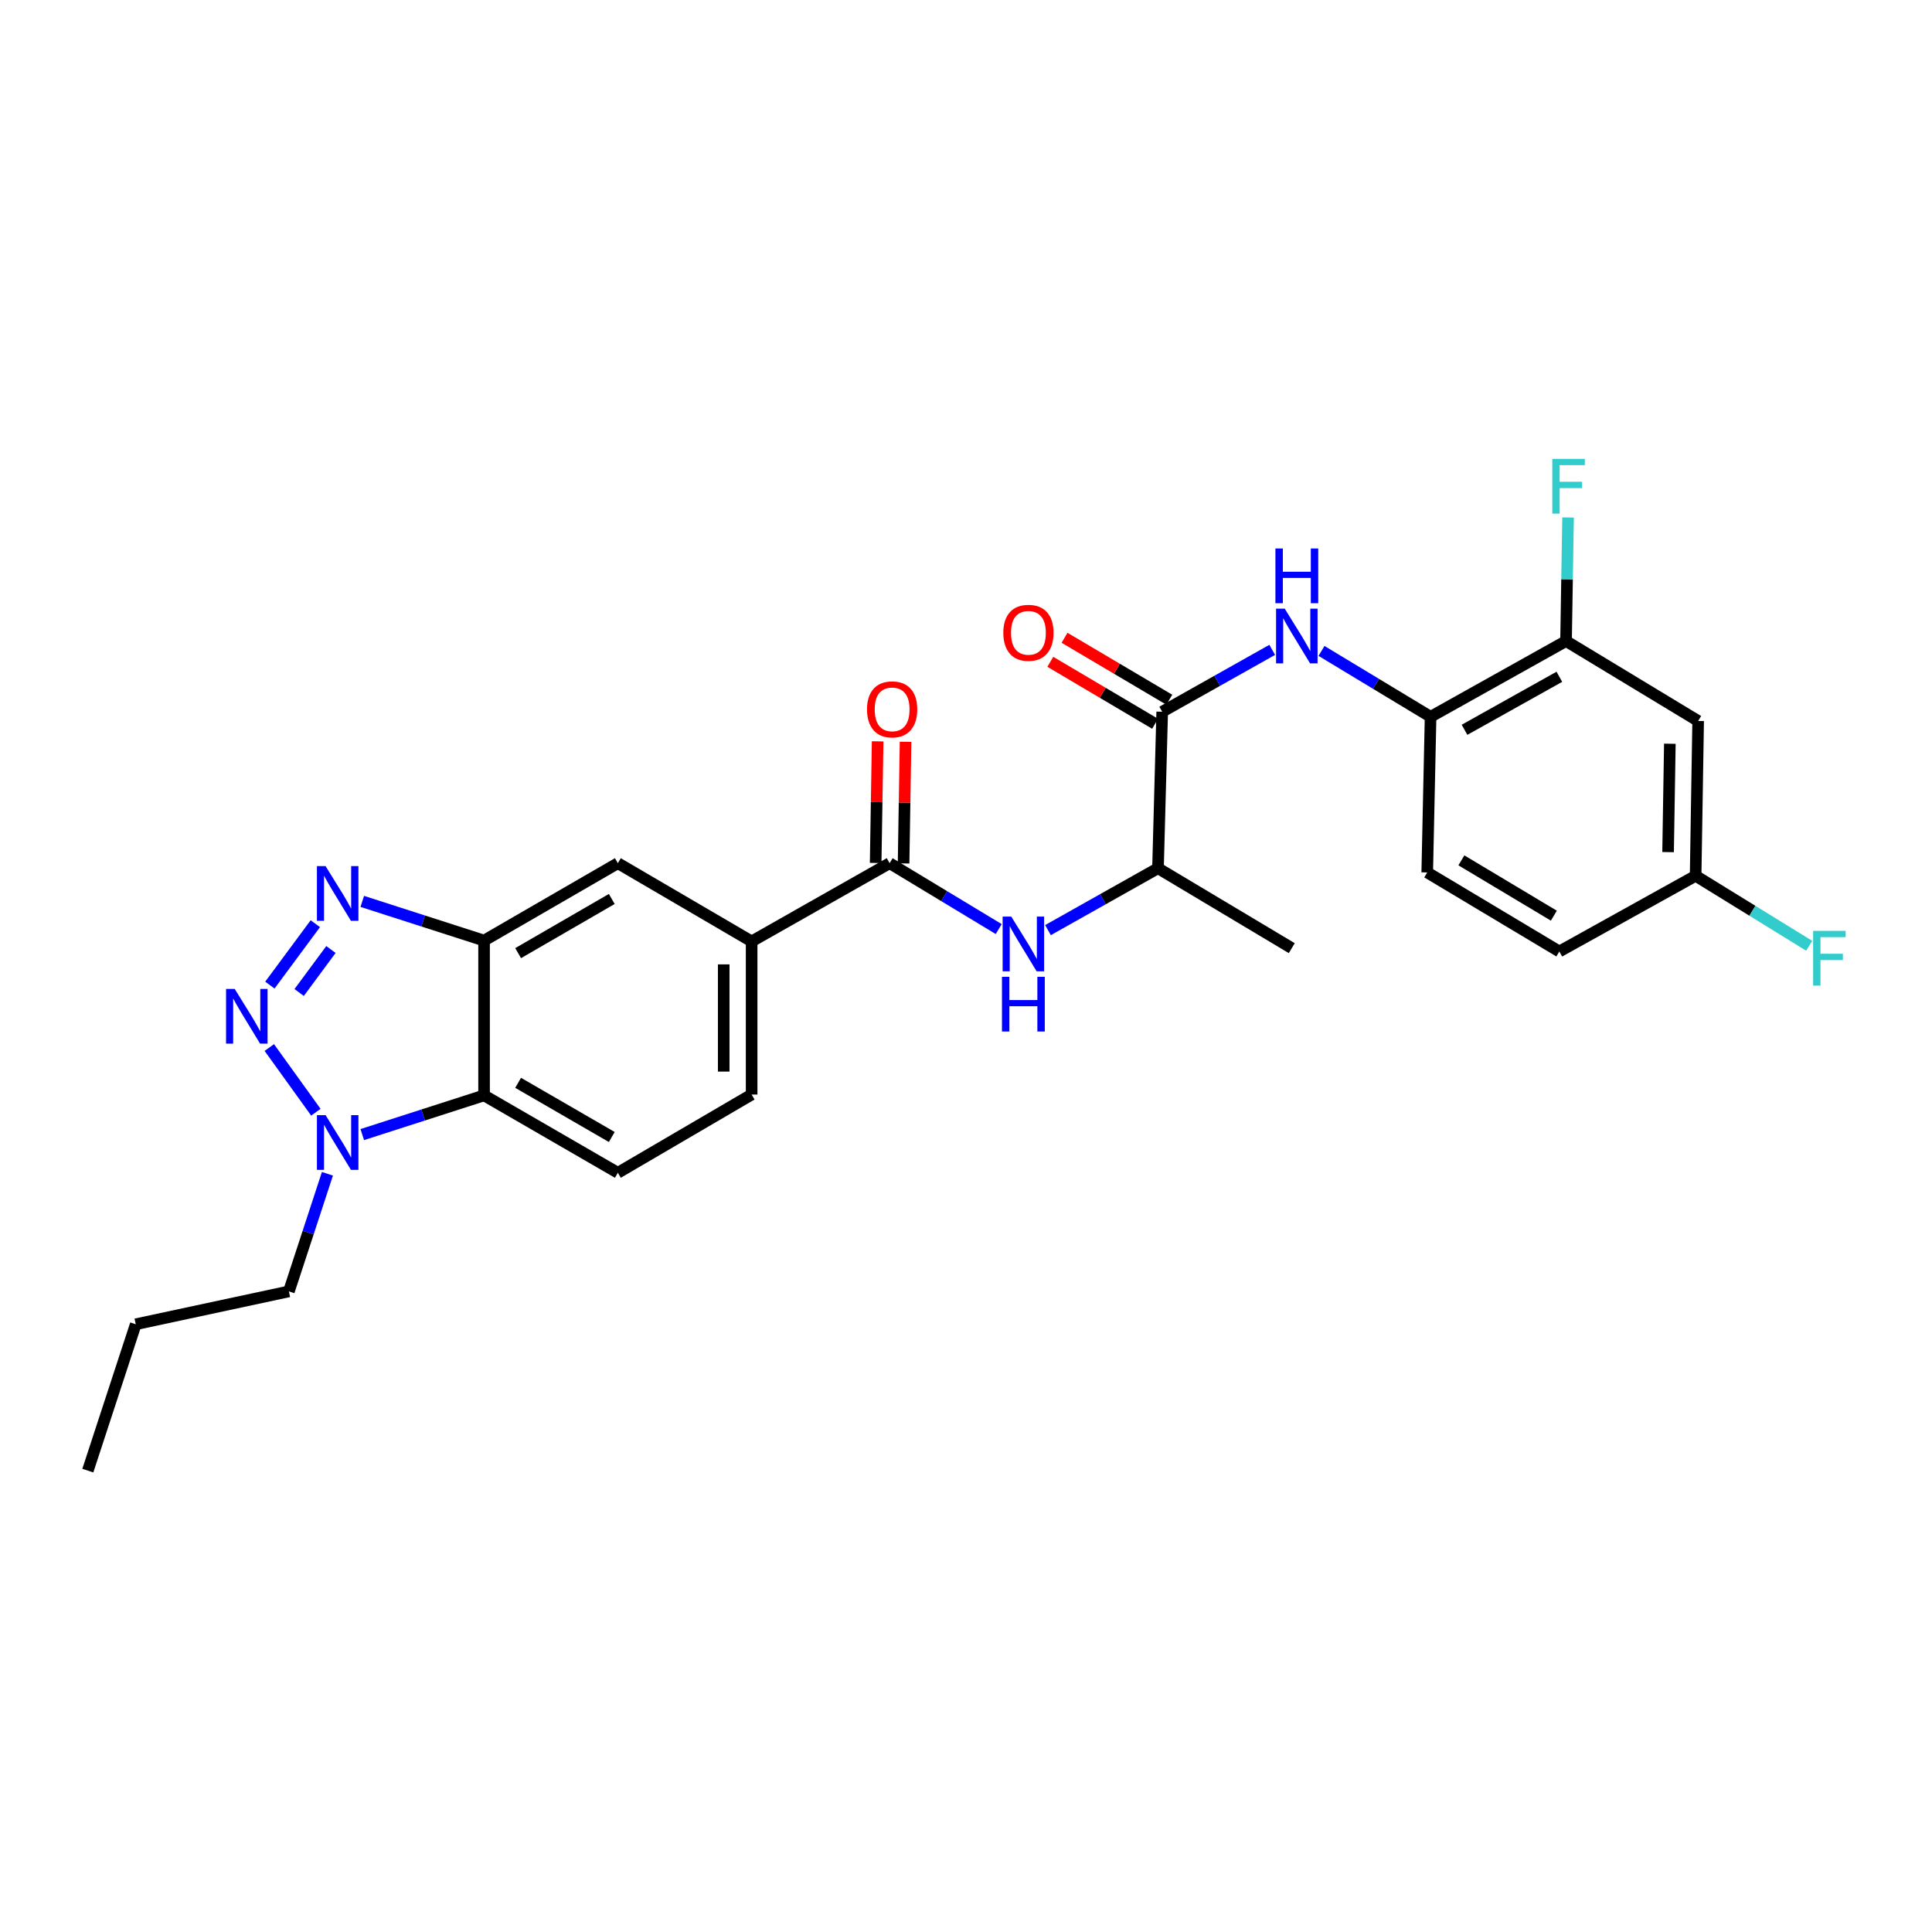 <?xml version='1.0' encoding='iso-8859-1'?>
<svg version='1.1' baseProfile='full'
              xmlns='http://www.w3.org/2000/svg'
                      xmlns:rdkit='http://www.rdkit.org/xml'
                      xmlns:xlink='http://www.w3.org/1999/xlink'
                  xml:space='preserve'
width='1000px' height='1000px' viewBox='0 0 1000 1000'>
<!-- END OF HEADER -->
<rect style='opacity:1.0;fill:#FFFFFF;stroke:none' width='1000' height='1000' x='0' y='0'> </rect>
<path class='bond-0' d='M 139.69,509.891 L 163.211,478.101' style='fill:none;fill-rule:evenodd;stroke:#0000FF;stroke-width:6px;stroke-linecap:butt;stroke-linejoin:miter;stroke-opacity:1' />
<path class='bond-0' d='M 154.837,513.719 L 171.302,491.466' style='fill:none;fill-rule:evenodd;stroke:#0000FF;stroke-width:6px;stroke-linecap:butt;stroke-linejoin:miter;stroke-opacity:1' />
<path class='bond-2' d='M 139.392,542.201 L 163.496,575.683' style='fill:none;fill-rule:evenodd;stroke:#0000FF;stroke-width:6px;stroke-linecap:butt;stroke-linejoin:miter;stroke-opacity:1' />
<path class='bond-1' d='M 187.51,466.561 L 219.032,476.702' style='fill:none;fill-rule:evenodd;stroke:#0000FF;stroke-width:6px;stroke-linecap:butt;stroke-linejoin:miter;stroke-opacity:1' />
<path class='bond-1' d='M 219.032,476.702 L 250.555,486.844' style='fill:none;fill-rule:evenodd;stroke:#000000;stroke-width:6px;stroke-linecap:butt;stroke-linejoin:miter;stroke-opacity:1' />
<path class='bond-10' d='M 250.555,486.844 L 319.802,446.784' style='fill:none;fill-rule:evenodd;stroke:#000000;stroke-width:6px;stroke-linecap:butt;stroke-linejoin:miter;stroke-opacity:1' />
<path class='bond-10' d='M 268.18,493.345 L 316.653,465.304' style='fill:none;fill-rule:evenodd;stroke:#000000;stroke-width:6px;stroke-linecap:butt;stroke-linejoin:miter;stroke-opacity:1' />
<path class='bond-27' d='M 250.555,486.844 L 250.555,566.971' style='fill:none;fill-rule:evenodd;stroke:#000000;stroke-width:6px;stroke-linecap:butt;stroke-linejoin:miter;stroke-opacity:1' />
<path class='bond-3' d='M 187.51,587.26 L 219.032,577.116' style='fill:none;fill-rule:evenodd;stroke:#0000FF;stroke-width:6px;stroke-linecap:butt;stroke-linejoin:miter;stroke-opacity:1' />
<path class='bond-3' d='M 219.032,577.116 L 250.555,566.971' style='fill:none;fill-rule:evenodd;stroke:#000000;stroke-width:6px;stroke-linecap:butt;stroke-linejoin:miter;stroke-opacity:1' />
<path class='bond-23' d='M 169.475,607.545 L 159.501,637.985' style='fill:none;fill-rule:evenodd;stroke:#0000FF;stroke-width:6px;stroke-linecap:butt;stroke-linejoin:miter;stroke-opacity:1' />
<path class='bond-23' d='M 159.501,637.985 L 149.526,668.425' style='fill:none;fill-rule:evenodd;stroke:#000000;stroke-width:6px;stroke-linecap:butt;stroke-linejoin:miter;stroke-opacity:1' />
<path class='bond-12' d='M 250.555,566.971 L 319.802,607.031' style='fill:none;fill-rule:evenodd;stroke:#000000;stroke-width:6px;stroke-linecap:butt;stroke-linejoin:miter;stroke-opacity:1' />
<path class='bond-12' d='M 268.18,560.469 L 316.653,588.511' style='fill:none;fill-rule:evenodd;stroke:#000000;stroke-width:6px;stroke-linecap:butt;stroke-linejoin:miter;stroke-opacity:1' />
<path class='bond-4' d='M 460.465,446.784 L 389.042,487.277' style='fill:none;fill-rule:evenodd;stroke:#000000;stroke-width:6px;stroke-linecap:butt;stroke-linejoin:miter;stroke-opacity:1' />
<path class='bond-7' d='M 460.465,446.784 L 488.7,463.835' style='fill:none;fill-rule:evenodd;stroke:#000000;stroke-width:6px;stroke-linecap:butt;stroke-linejoin:miter;stroke-opacity:1' />
<path class='bond-7' d='M 488.7,463.835 L 516.935,480.887' style='fill:none;fill-rule:evenodd;stroke:#0000FF;stroke-width:6px;stroke-linecap:butt;stroke-linejoin:miter;stroke-opacity:1' />
<path class='bond-15' d='M 467.691,446.902 L 468.205,415.427' style='fill:none;fill-rule:evenodd;stroke:#000000;stroke-width:6px;stroke-linecap:butt;stroke-linejoin:miter;stroke-opacity:1' />
<path class='bond-15' d='M 468.205,415.427 L 468.718,383.953' style='fill:none;fill-rule:evenodd;stroke:#FF0000;stroke-width:6px;stroke-linecap:butt;stroke-linejoin:miter;stroke-opacity:1' />
<path class='bond-15' d='M 453.24,446.666 L 453.753,415.191' style='fill:none;fill-rule:evenodd;stroke:#000000;stroke-width:6px;stroke-linecap:butt;stroke-linejoin:miter;stroke-opacity:1' />
<path class='bond-15' d='M 453.753,415.191 L 454.267,383.717' style='fill:none;fill-rule:evenodd;stroke:#FF0000;stroke-width:6px;stroke-linecap:butt;stroke-linejoin:miter;stroke-opacity:1' />
<path class='bond-5' d='M 601.554,368.399 L 599.378,449.394' style='fill:none;fill-rule:evenodd;stroke:#000000;stroke-width:6px;stroke-linecap:butt;stroke-linejoin:miter;stroke-opacity:1' />
<path class='bond-6' d='M 601.554,368.399 L 630.025,352.385' style='fill:none;fill-rule:evenodd;stroke:#000000;stroke-width:6px;stroke-linecap:butt;stroke-linejoin:miter;stroke-opacity:1' />
<path class='bond-6' d='M 630.025,352.385 L 658.496,336.371' style='fill:none;fill-rule:evenodd;stroke:#0000FF;stroke-width:6px;stroke-linecap:butt;stroke-linejoin:miter;stroke-opacity:1' />
<path class='bond-16' d='M 605.232,362.178 L 578.118,346.145' style='fill:none;fill-rule:evenodd;stroke:#000000;stroke-width:6px;stroke-linecap:butt;stroke-linejoin:miter;stroke-opacity:1' />
<path class='bond-16' d='M 578.118,346.145 L 551.004,330.112' style='fill:none;fill-rule:evenodd;stroke:#FF0000;stroke-width:6px;stroke-linecap:butt;stroke-linejoin:miter;stroke-opacity:1' />
<path class='bond-16' d='M 597.875,374.619 L 570.761,358.586' style='fill:none;fill-rule:evenodd;stroke:#000000;stroke-width:6px;stroke-linecap:butt;stroke-linejoin:miter;stroke-opacity:1' />
<path class='bond-16' d='M 570.761,358.586 L 543.647,342.553' style='fill:none;fill-rule:evenodd;stroke:#FF0000;stroke-width:6px;stroke-linecap:butt;stroke-linejoin:miter;stroke-opacity:1' />
<path class='bond-9' d='M 683.997,336.912 L 712.231,353.96' style='fill:none;fill-rule:evenodd;stroke:#0000FF;stroke-width:6px;stroke-linecap:butt;stroke-linejoin:miter;stroke-opacity:1' />
<path class='bond-9' d='M 712.231,353.96 L 740.466,371.008' style='fill:none;fill-rule:evenodd;stroke:#000000;stroke-width:6px;stroke-linecap:butt;stroke-linejoin:miter;stroke-opacity:1' />
<path class='bond-13' d='M 542.435,481.428 L 570.907,465.411' style='fill:none;fill-rule:evenodd;stroke:#0000FF;stroke-width:6px;stroke-linecap:butt;stroke-linejoin:miter;stroke-opacity:1' />
<path class='bond-13' d='M 570.907,465.411 L 599.378,449.394' style='fill:none;fill-rule:evenodd;stroke:#000000;stroke-width:6px;stroke-linecap:butt;stroke-linejoin:miter;stroke-opacity:1' />
<path class='bond-8' d='M 389.042,487.277 L 319.802,446.784' style='fill:none;fill-rule:evenodd;stroke:#000000;stroke-width:6px;stroke-linecap:butt;stroke-linejoin:miter;stroke-opacity:1' />
<path class='bond-28' d='M 389.042,487.277 L 389.042,566.538' style='fill:none;fill-rule:evenodd;stroke:#000000;stroke-width:6px;stroke-linecap:butt;stroke-linejoin:miter;stroke-opacity:1' />
<path class='bond-28' d='M 374.589,499.166 L 374.589,554.649' style='fill:none;fill-rule:evenodd;stroke:#000000;stroke-width:6px;stroke-linecap:butt;stroke-linejoin:miter;stroke-opacity:1' />
<path class='bond-11' d='M 740.466,371.008 L 810.581,331.808' style='fill:none;fill-rule:evenodd;stroke:#000000;stroke-width:6px;stroke-linecap:butt;stroke-linejoin:miter;stroke-opacity:1' />
<path class='bond-11' d='M 758.036,377.744 L 807.117,350.303' style='fill:none;fill-rule:evenodd;stroke:#000000;stroke-width:6px;stroke-linecap:butt;stroke-linejoin:miter;stroke-opacity:1' />
<path class='bond-18' d='M 740.466,371.008 L 738.732,451.578' style='fill:none;fill-rule:evenodd;stroke:#000000;stroke-width:6px;stroke-linecap:butt;stroke-linejoin:miter;stroke-opacity:1' />
<path class='bond-14' d='M 810.581,331.808 L 878.961,373.176' style='fill:none;fill-rule:evenodd;stroke:#000000;stroke-width:6px;stroke-linecap:butt;stroke-linejoin:miter;stroke-opacity:1' />
<path class='bond-20' d='M 810.581,331.808 L 811.103,299.826' style='fill:none;fill-rule:evenodd;stroke:#000000;stroke-width:6px;stroke-linecap:butt;stroke-linejoin:miter;stroke-opacity:1' />
<path class='bond-20' d='M 811.103,299.826 L 811.625,267.844' style='fill:none;fill-rule:evenodd;stroke:#33CCCC;stroke-width:6px;stroke-linecap:butt;stroke-linejoin:miter;stroke-opacity:1' />
<path class='bond-17' d='M 319.802,607.031 L 389.042,566.538' style='fill:none;fill-rule:evenodd;stroke:#000000;stroke-width:6px;stroke-linecap:butt;stroke-linejoin:miter;stroke-opacity:1' />
<path class='bond-24' d='M 599.378,449.394 L 668.617,490.762' style='fill:none;fill-rule:evenodd;stroke:#000000;stroke-width:6px;stroke-linecap:butt;stroke-linejoin:miter;stroke-opacity:1' />
<path class='bond-29' d='M 878.961,373.176 L 877.652,453.304' style='fill:none;fill-rule:evenodd;stroke:#000000;stroke-width:6px;stroke-linecap:butt;stroke-linejoin:miter;stroke-opacity:1' />
<path class='bond-29' d='M 864.313,384.959 L 863.397,441.049' style='fill:none;fill-rule:evenodd;stroke:#000000;stroke-width:6px;stroke-linecap:butt;stroke-linejoin:miter;stroke-opacity:1' />
<path class='bond-21' d='M 738.732,451.578 L 807.104,492.488' style='fill:none;fill-rule:evenodd;stroke:#000000;stroke-width:6px;stroke-linecap:butt;stroke-linejoin:miter;stroke-opacity:1' />
<path class='bond-21' d='M 756.409,445.312 L 804.269,473.949' style='fill:none;fill-rule:evenodd;stroke:#000000;stroke-width:6px;stroke-linecap:butt;stroke-linejoin:miter;stroke-opacity:1' />
<path class='bond-19' d='M 877.652,453.304 L 807.104,492.488' style='fill:none;fill-rule:evenodd;stroke:#000000;stroke-width:6px;stroke-linecap:butt;stroke-linejoin:miter;stroke-opacity:1' />
<path class='bond-22' d='M 877.652,453.304 L 907.045,471.421' style='fill:none;fill-rule:evenodd;stroke:#000000;stroke-width:6px;stroke-linecap:butt;stroke-linejoin:miter;stroke-opacity:1' />
<path class='bond-22' d='M 907.045,471.421 L 936.438,489.538' style='fill:none;fill-rule:evenodd;stroke:#33CCCC;stroke-width:6px;stroke-linecap:butt;stroke-linejoin:miter;stroke-opacity:1' />
<path class='bond-25' d='M 149.526,668.425 L 70.266,685.432' style='fill:none;fill-rule:evenodd;stroke:#000000;stroke-width:6px;stroke-linecap:butt;stroke-linejoin:miter;stroke-opacity:1' />
<path class='bond-26' d='M 70.266,685.432 L 45.455,761.192' style='fill:none;fill-rule:evenodd;stroke:#000000;stroke-width:6px;stroke-linecap:butt;stroke-linejoin:miter;stroke-opacity:1' />
<path  class='atom-0' d='M 121.49 511.868
L 130.77 526.868
Q 131.69 528.348, 133.17 531.028
Q 134.65 533.708, 134.73 533.868
L 134.73 511.868
L 138.49 511.868
L 138.49 540.188
L 134.61 540.188
L 124.65 523.788
Q 123.49 521.868, 122.25 519.668
Q 121.05 517.468, 120.69 516.788
L 120.69 540.188
L 117.01 540.188
L 117.01 511.868
L 121.49 511.868
' fill='#0000FF'/>
<path  class='atom-1' d='M 168.52 448.306
L 177.8 463.306
Q 178.72 464.786, 180.2 467.466
Q 181.68 470.146, 181.76 470.306
L 181.76 448.306
L 185.52 448.306
L 185.52 476.626
L 181.64 476.626
L 171.68 460.226
Q 170.52 458.306, 169.28 456.106
Q 168.08 453.906, 167.72 453.226
L 167.72 476.626
L 164.04 476.626
L 164.04 448.306
L 168.52 448.306
' fill='#0000FF'/>
<path  class='atom-3' d='M 168.52 577.197
L 177.8 592.197
Q 178.72 593.677, 180.2 596.357
Q 181.68 599.037, 181.76 599.197
L 181.76 577.197
L 185.52 577.197
L 185.52 605.517
L 181.64 605.517
L 171.68 589.117
Q 170.52 587.197, 169.28 584.997
Q 168.08 582.797, 167.72 582.117
L 167.72 605.517
L 164.04 605.517
L 164.04 577.197
L 168.52 577.197
' fill='#0000FF'/>
<path  class='atom-7' d='M 664.975 315.046
L 674.255 330.046
Q 675.175 331.526, 676.655 334.206
Q 678.135 336.886, 678.215 337.046
L 678.215 315.046
L 681.975 315.046
L 681.975 343.366
L 678.095 343.366
L 668.135 326.966
Q 666.975 325.046, 665.735 322.846
Q 664.535 320.646, 664.175 319.966
L 664.175 343.366
L 660.495 343.366
L 660.495 315.046
L 664.975 315.046
' fill='#0000FF'/>
<path  class='atom-7' d='M 660.155 283.894
L 663.995 283.894
L 663.995 295.934
L 678.475 295.934
L 678.475 283.894
L 682.315 283.894
L 682.315 312.214
L 678.475 312.214
L 678.475 299.134
L 663.995 299.134
L 663.995 312.214
L 660.155 312.214
L 660.155 283.894
' fill='#0000FF'/>
<path  class='atom-8' d='M 523.437 474.434
L 532.717 489.434
Q 533.637 490.914, 535.117 493.594
Q 536.597 496.274, 536.677 496.434
L 536.677 474.434
L 540.437 474.434
L 540.437 502.754
L 536.557 502.754
L 526.597 486.354
Q 525.437 484.434, 524.197 482.234
Q 522.997 480.034, 522.637 479.354
L 522.637 502.754
L 518.957 502.754
L 518.957 474.434
L 523.437 474.434
' fill='#0000FF'/>
<path  class='atom-8' d='M 518.617 505.586
L 522.457 505.586
L 522.457 517.626
L 536.937 517.626
L 536.937 505.586
L 540.777 505.586
L 540.777 533.906
L 536.937 533.906
L 536.937 520.826
L 522.457 520.826
L 522.457 533.906
L 518.617 533.906
L 518.617 505.586
' fill='#0000FF'/>
<path  class='atom-16' d='M 448.766 367.162
Q 448.766 360.362, 452.126 356.562
Q 455.486 352.762, 461.766 352.762
Q 468.046 352.762, 471.406 356.562
Q 474.766 360.362, 474.766 367.162
Q 474.766 374.042, 471.366 377.962
Q 467.966 381.842, 461.766 381.842
Q 455.526 381.842, 452.126 377.962
Q 448.766 374.082, 448.766 367.162
M 461.766 378.642
Q 466.086 378.642, 468.406 375.762
Q 470.766 372.842, 470.766 367.162
Q 470.766 361.602, 468.406 358.802
Q 466.086 355.962, 461.766 355.962
Q 457.446 355.962, 455.086 358.762
Q 452.766 361.562, 452.766 367.162
Q 452.766 372.882, 455.086 375.762
Q 457.446 378.642, 461.766 378.642
' fill='#FF0000'/>
<path  class='atom-17' d='M 519.314 327.536
Q 519.314 320.736, 522.674 316.936
Q 526.034 313.136, 532.314 313.136
Q 538.594 313.136, 541.954 316.936
Q 545.314 320.736, 545.314 327.536
Q 545.314 334.416, 541.914 338.336
Q 538.514 342.216, 532.314 342.216
Q 526.074 342.216, 522.674 338.336
Q 519.314 334.456, 519.314 327.536
M 532.314 339.016
Q 536.634 339.016, 538.954 336.136
Q 541.314 333.216, 541.314 327.536
Q 541.314 321.976, 538.954 319.176
Q 536.634 316.336, 532.314 316.336
Q 527.994 316.336, 525.634 319.136
Q 523.314 321.936, 523.314 327.536
Q 523.314 333.256, 525.634 336.136
Q 527.994 339.016, 532.314 339.016
' fill='#FF0000'/>
<path  class='atom-21' d='M 803.469 237.52
L 820.309 237.52
L 820.309 240.76
L 807.269 240.76
L 807.269 249.36
L 818.869 249.36
L 818.869 252.64
L 807.269 252.64
L 807.269 265.84
L 803.469 265.84
L 803.469 237.52
' fill='#33CCCC'/>
<path  class='atom-23' d='M 938.471 481.821
L 955.311 481.821
L 955.311 485.061
L 942.271 485.061
L 942.271 493.661
L 953.871 493.661
L 953.871 496.941
L 942.271 496.941
L 942.271 510.141
L 938.471 510.141
L 938.471 481.821
' fill='#33CCCC'/>
</svg>
